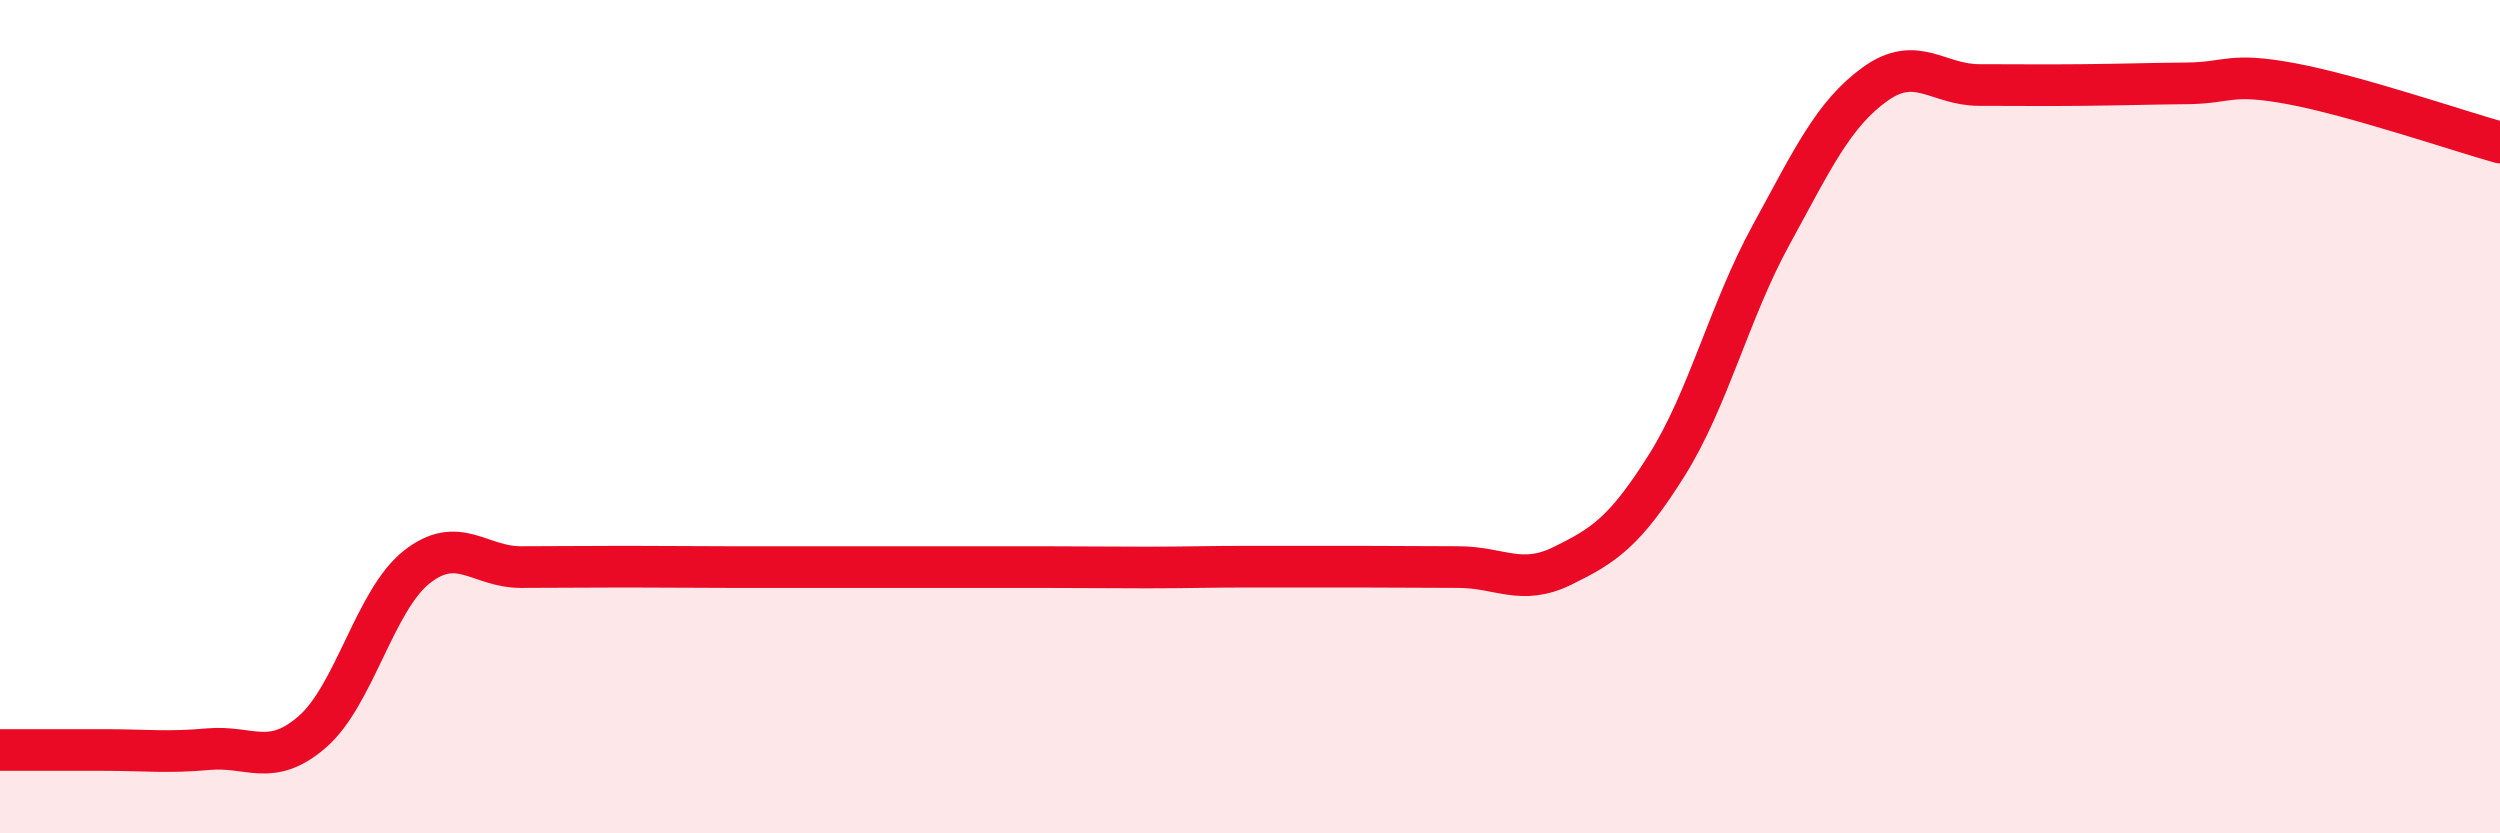 
    <svg width="60" height="20" viewBox="0 0 60 20" xmlns="http://www.w3.org/2000/svg">
      <path
        d="M 0,18 C 0.5,18 1.5,18 2.5,18 C 3.5,18 4,18.07 5,17.98 C 6,17.89 6.5,18.43 7.5,17.56 C 8.5,16.69 9,14.4 10,13.61 C 11,12.82 11.5,13.61 12.5,13.61 C 13.5,13.61 14,13.6 15,13.6 C 16,13.6 16.5,13.61 17.5,13.61 C 18.5,13.61 19,13.61 20,13.61 C 21,13.61 21.5,13.61 22.5,13.61 C 23.5,13.61 24,13.61 25,13.61 C 26,13.61 26.5,13.62 27.5,13.62 C 28.5,13.62 29,13.6 30,13.6 C 31,13.6 31.5,13.6 32.5,13.6 C 33.5,13.6 34,13.61 35,13.61 C 36,13.61 36.5,14.07 37.5,13.58 C 38.5,13.09 39,12.76 40,11.17 C 41,9.58 41.5,7.48 42.5,5.65 C 43.5,3.82 44,2.74 45,2.02 C 46,1.3 46.5,2.04 47.5,2.04 C 48.5,2.04 49,2.05 50,2.04 C 51,2.03 51.5,2.01 52.5,2 C 53.5,1.99 53.5,1.73 55,2.01 C 56.5,2.29 59,3.14 60,3.42L60 20L0 20Z"
        fill="#EB0A25"
        opacity="0.1"
        stroke-linecap="round"
        stroke-linejoin="round"
      />
      <path
        d="M 0,18 C 0.5,18 1.5,18 2.5,18 C 3.5,18 4,18.07 5,17.98 C 6,17.89 6.5,18.43 7.5,17.56 C 8.5,16.69 9,14.4 10,13.61 C 11,12.82 11.5,13.61 12.5,13.61 C 13.5,13.61 14,13.6 15,13.6 C 16,13.6 16.5,13.61 17.5,13.61 C 18.5,13.61 19,13.61 20,13.61 C 21,13.61 21.5,13.61 22.5,13.61 C 23.5,13.61 24,13.61 25,13.61 C 26,13.61 26.5,13.62 27.5,13.62 C 28.5,13.62 29,13.6 30,13.6 C 31,13.6 31.5,13.6 32.5,13.6 C 33.5,13.6 34,13.61 35,13.61 C 36,13.61 36.5,14.07 37.5,13.58 C 38.5,13.09 39,12.76 40,11.17 C 41,9.58 41.5,7.48 42.5,5.65 C 43.5,3.82 44,2.74 45,2.02 C 46,1.3 46.5,2.04 47.5,2.04 C 48.5,2.04 49,2.05 50,2.04 C 51,2.03 51.5,2.01 52.5,2 C 53.5,1.99 53.5,1.73 55,2.01 C 56.5,2.29 59,3.14 60,3.42"
        stroke="#EB0A25"
        stroke-width="1"
        fill="none"
        stroke-linecap="round"
        stroke-linejoin="round"
      />
    </svg>
  
